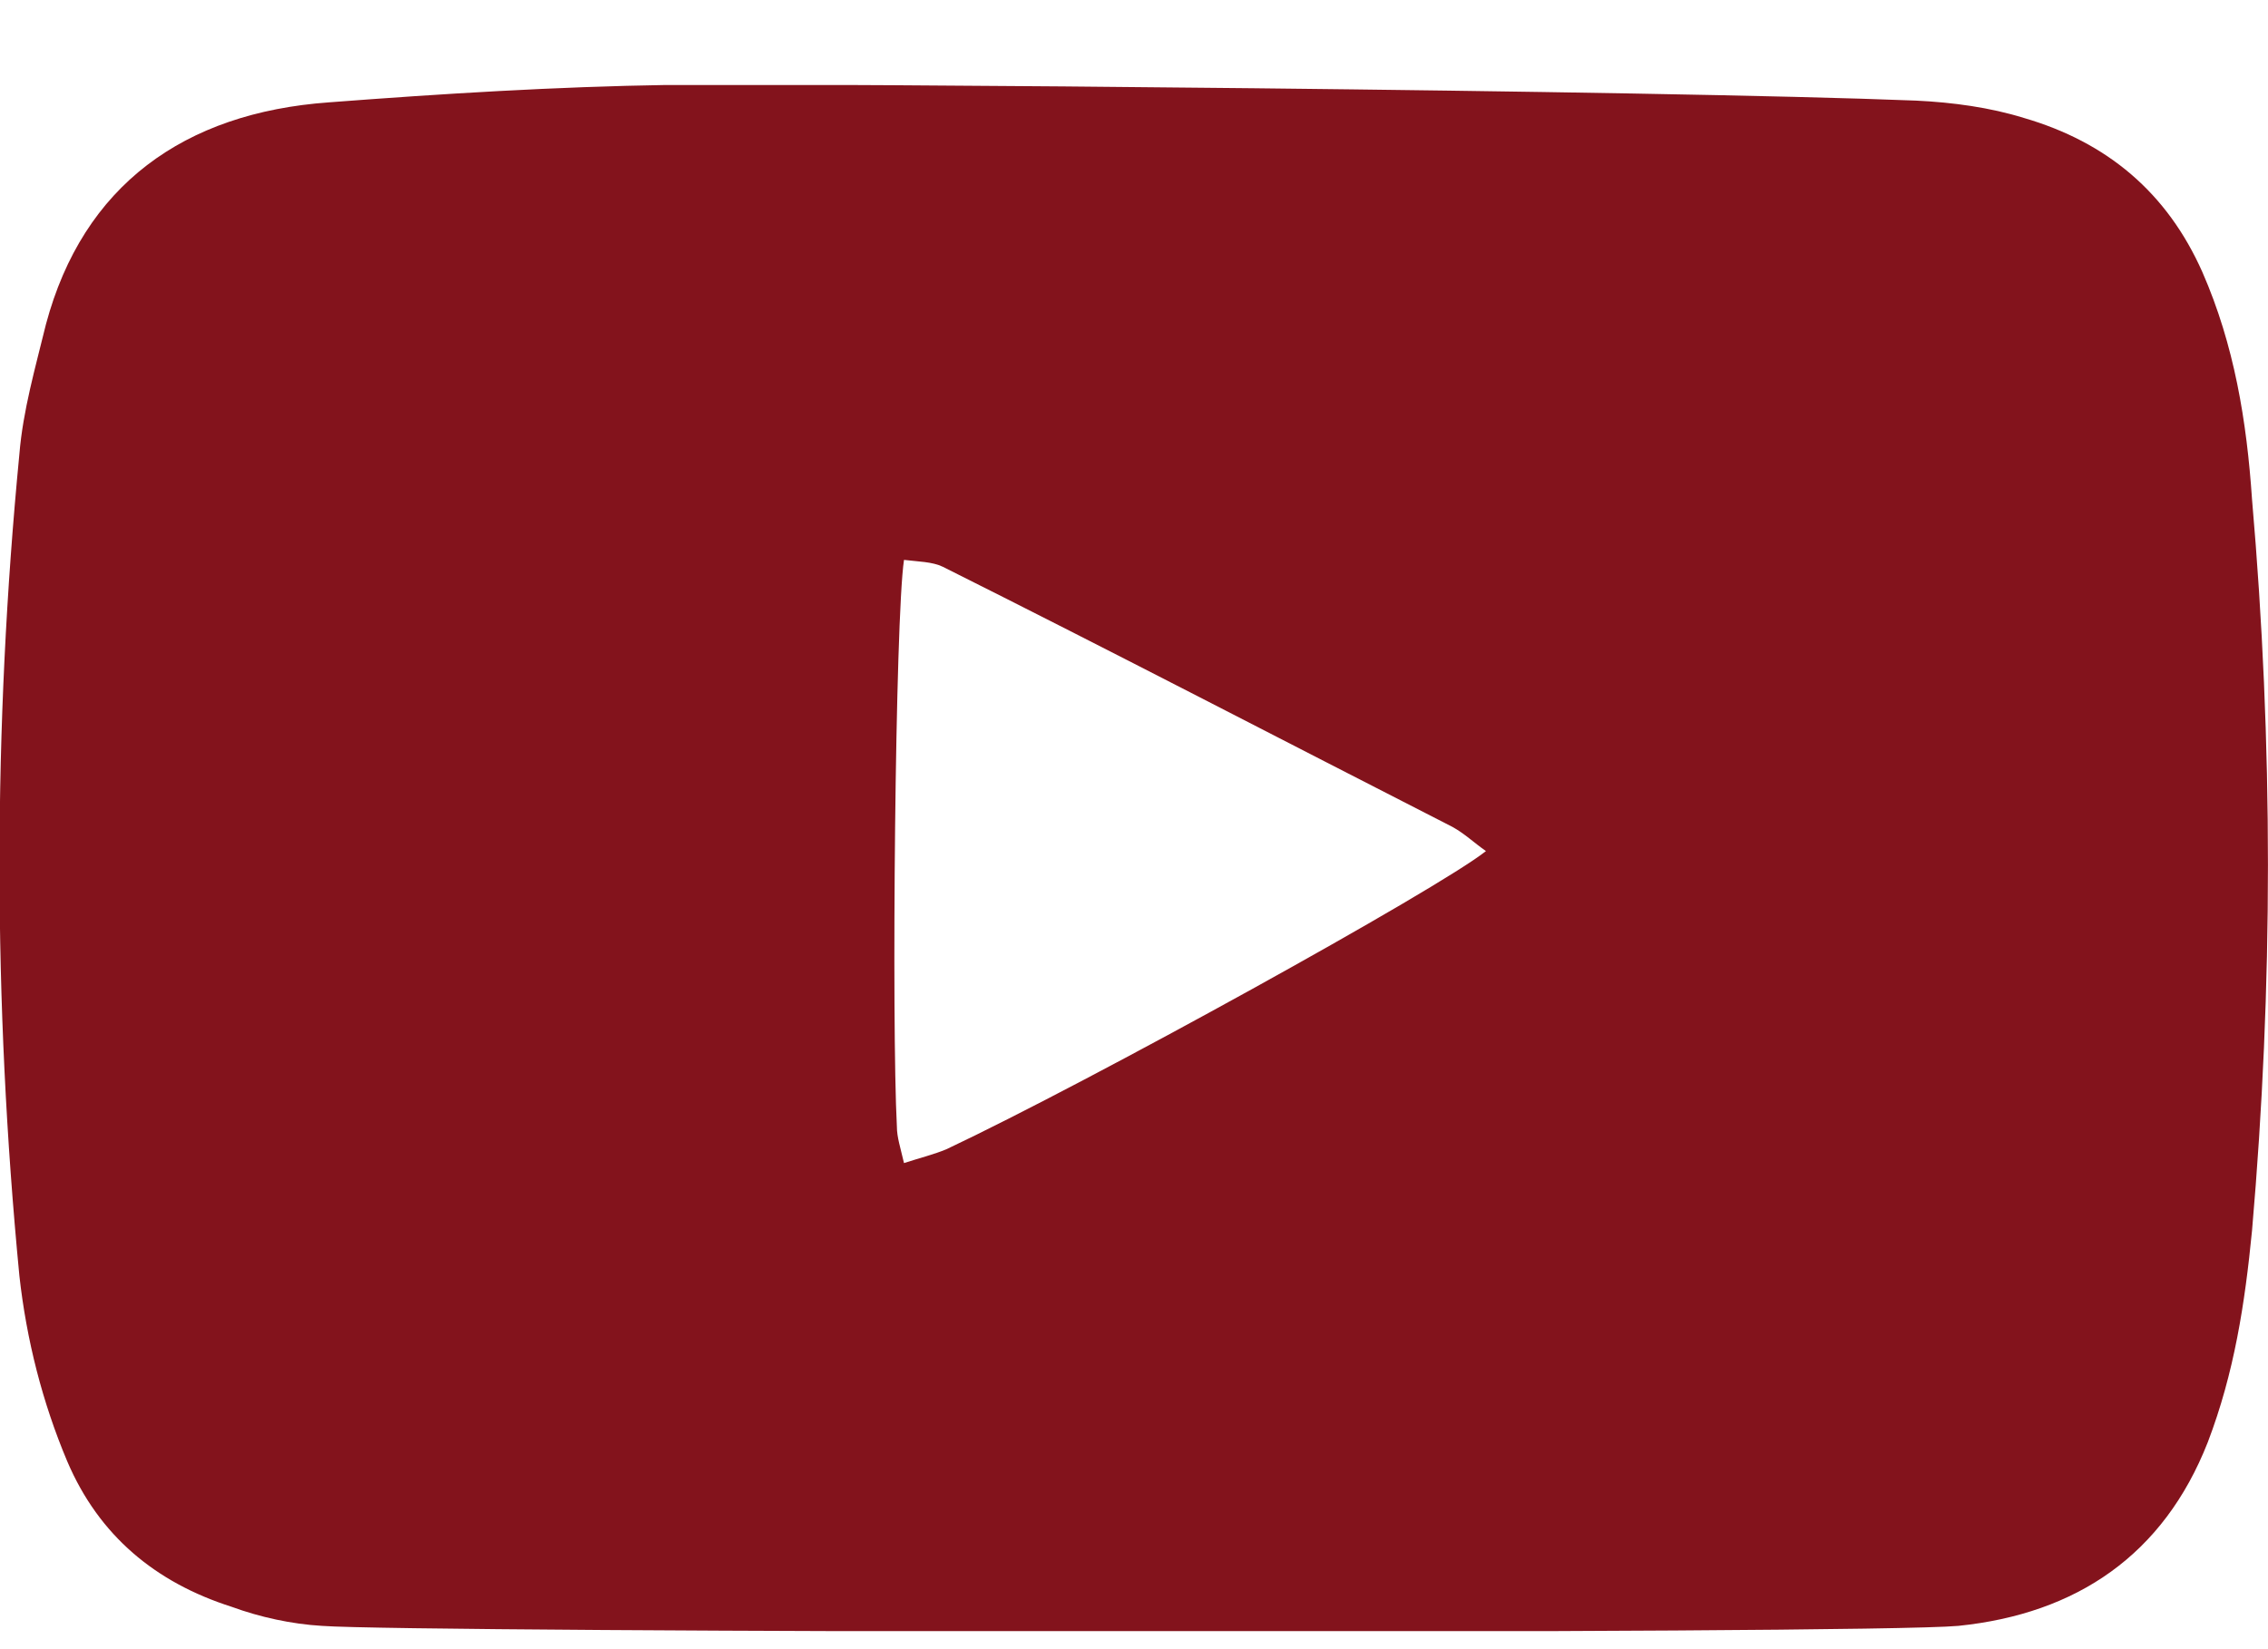 <svg width="22" height="16" viewBox="0 0 22 16" fill="none" xmlns="http://www.w3.org/2000/svg">
<g clip-path="url(#clip0)">
<path d="M18.584 0.976C18.945 0.993 19.305 1.043 19.631 1.144C20.438 1.379 21.021 1.867 21.364 2.641C21.673 3.347 21.794 4.087 21.845 4.844C22.051 7.215 22.051 9.569 21.845 11.94C21.776 12.646 21.673 13.319 21.416 13.992C20.987 15.085 20.146 15.656 18.996 15.774C18.07 15.858 3.998 15.841 3.123 15.774C2.831 15.757 2.522 15.69 2.247 15.589C1.51 15.354 0.96 14.9 0.652 14.177C0.411 13.605 0.257 12.999 0.188 12.377C-0.069 9.72 -0.069 7.063 0.188 4.406C0.222 3.986 0.343 3.566 0.446 3.145C0.806 1.8 1.784 1.094 3.191 0.993C4.29 0.909 5.388 0.841 6.486 0.824C7.996 0.808 16.062 0.875 18.584 0.976ZM8.769 11.284C8.923 11.234 9.06 11.2 9.18 11.15C10.57 10.494 13.951 8.627 14.414 8.257C14.294 8.173 14.209 8.089 14.088 8.022C12.441 7.181 10.793 6.323 9.146 5.499C9.043 5.449 8.906 5.449 8.769 5.432C8.683 6.004 8.648 9.939 8.7 10.931C8.7 11.032 8.734 11.133 8.769 11.284Z" fill="#83131C"/>
</g>
<defs>
<clipPath id="clip0">
<rect width="22" height="15" fill="white" transform="translate(0 0.825)"/>
</clipPath>
</defs>
</svg>
